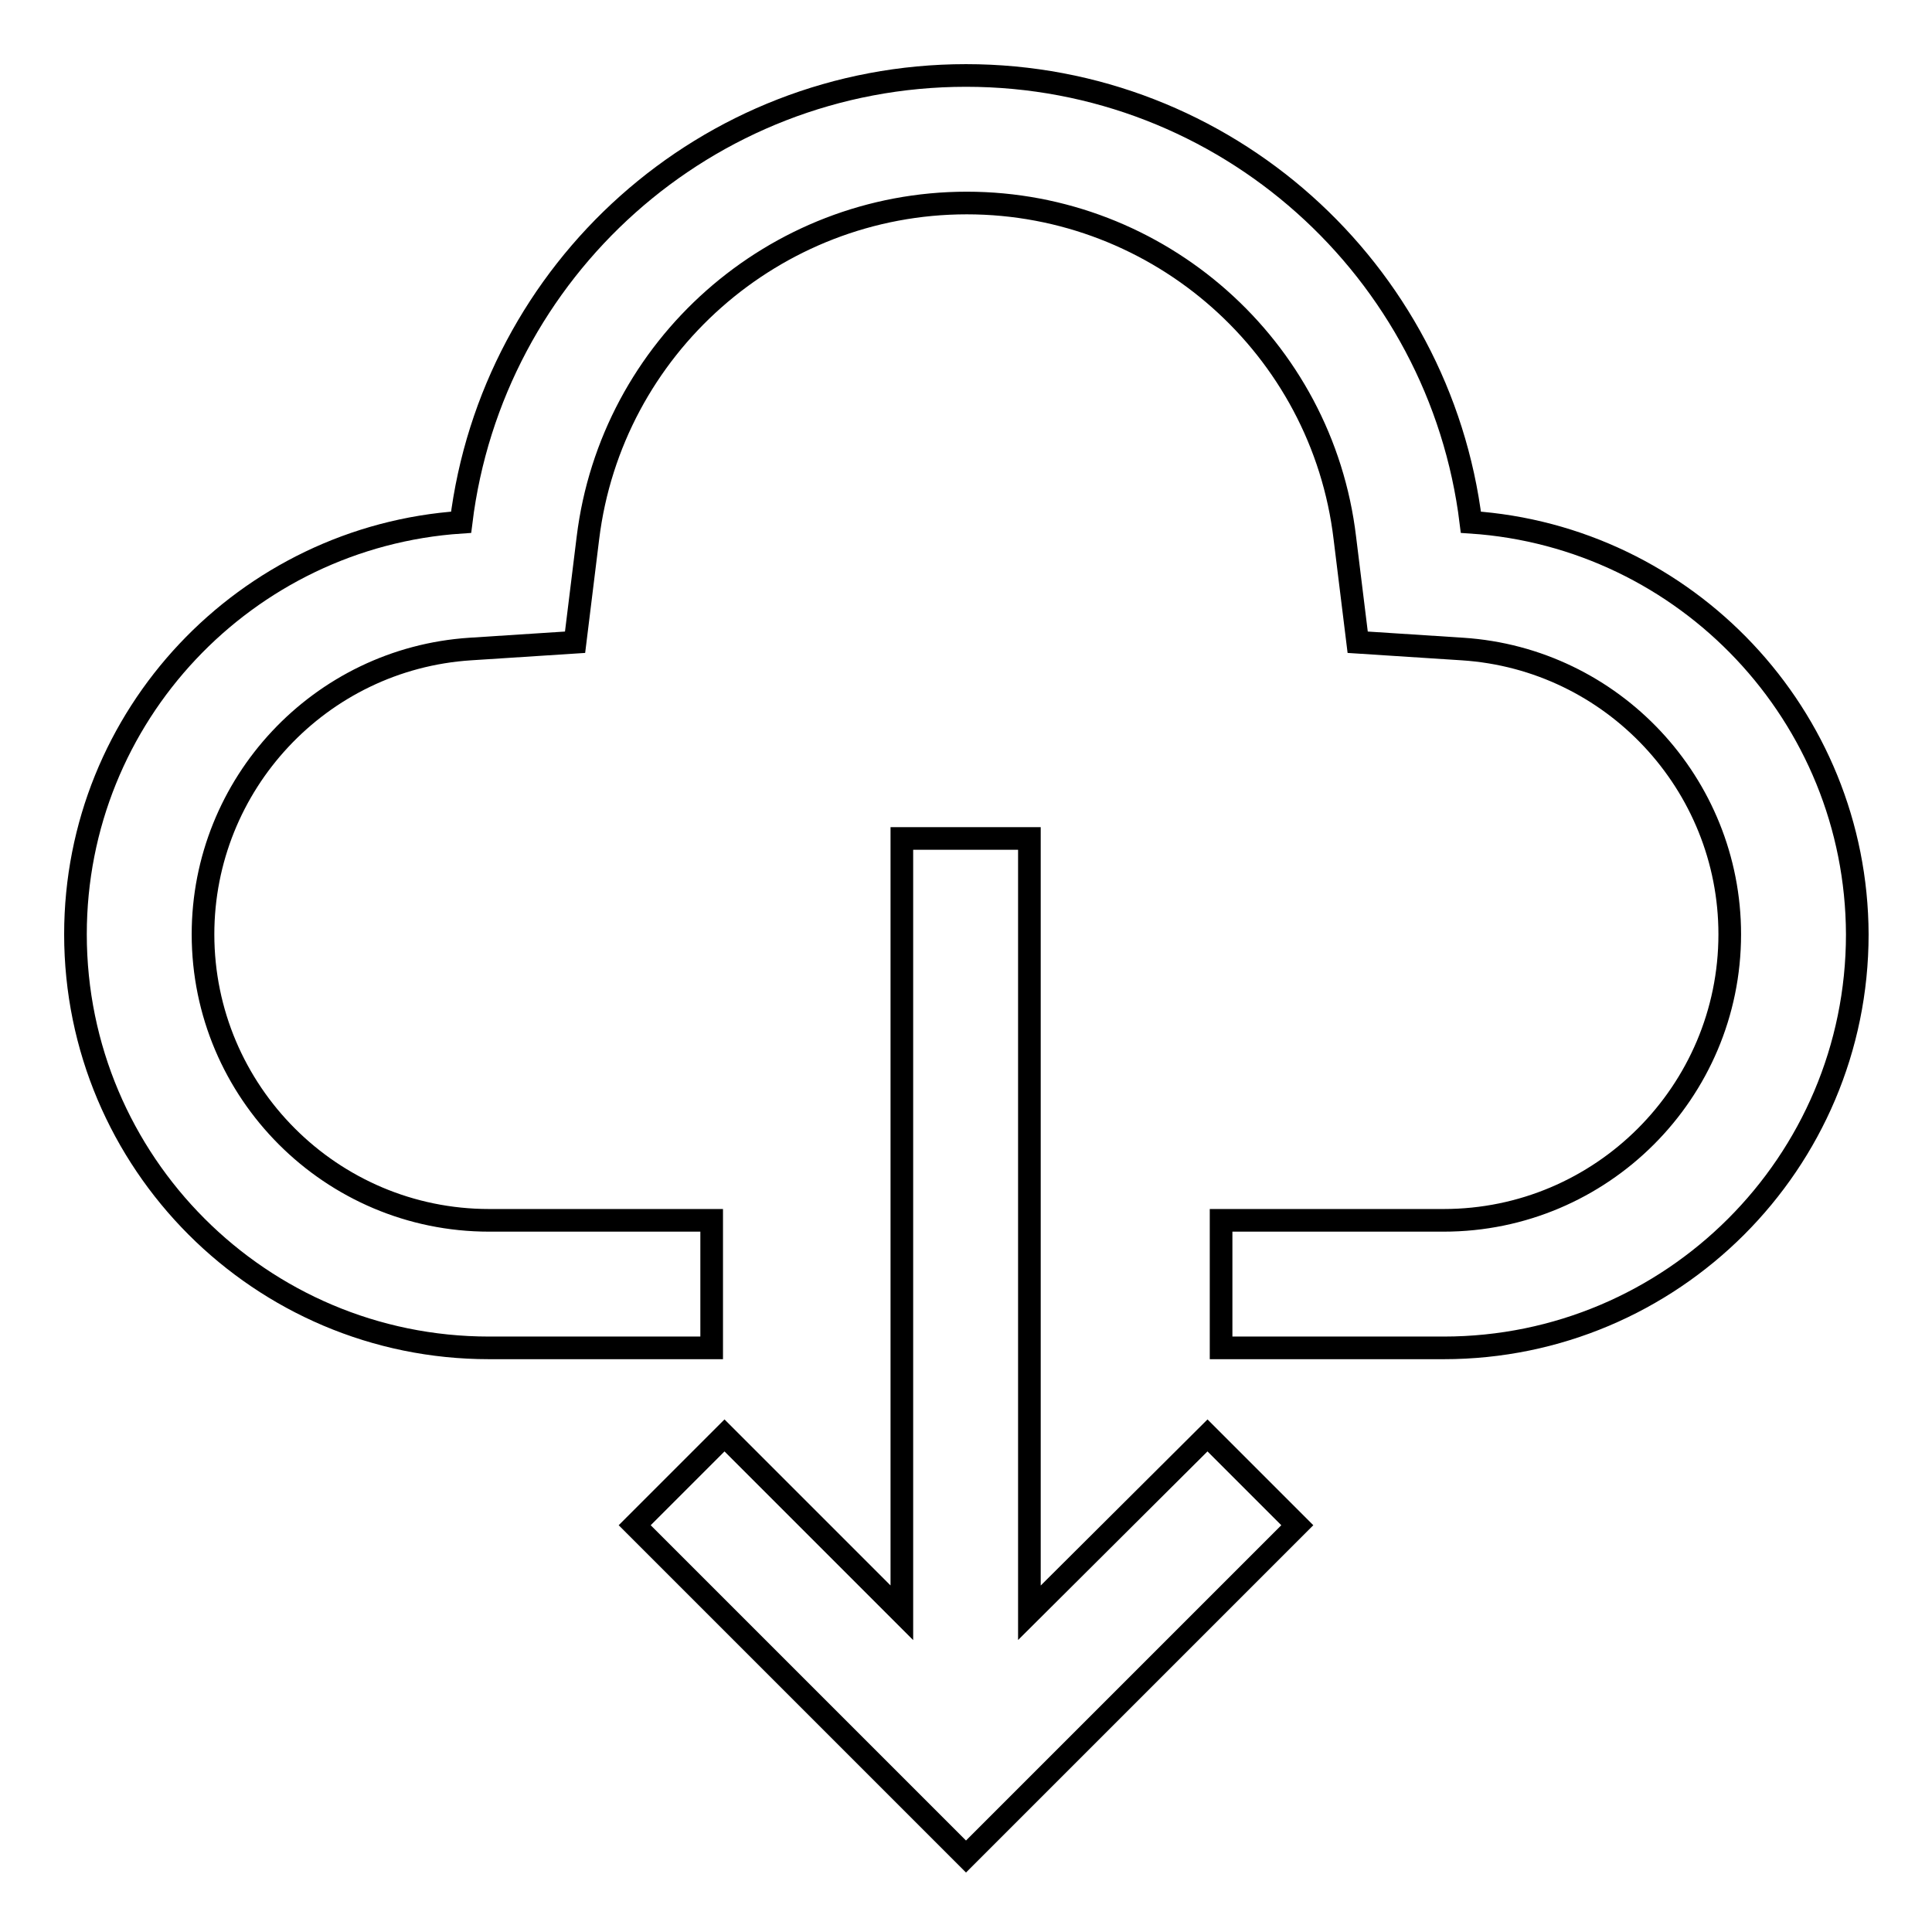 <?xml version="1.0" encoding="utf-8"?>
<!-- Svg Vector Icons : http://www.onlinewebfonts.com/icon -->
<!DOCTYPE svg PUBLIC "-//W3C//DTD SVG 1.1//EN" "http://www.w3.org/Graphics/SVG/1.1/DTD/svg11.dtd">
<svg version="1.1" xmlns="http://www.w3.org/2000/svg" xmlns:xlink="http://www.w3.org/1999/xlink" x="0px" y="0px" viewBox="0 0 256 256" enable-background="new 0 0 256 256" xml:space="preserve">
<g><g><path stroke-width="3" fill-opacity="0" stroke="#000000"  d="M194.9,69.2C190.8,35.8,162.4,10,128,10c-34.4,0-62.8,25.8-66.9,59.2C32.6,71.1,10,94.8,10,123.8c0,30.2,24.5,54.8,54.8,54.8h29.5v-16.9H64.8c-20.9,0-37.9-17-37.9-37.9c0-19.9,15.5-36.5,35.4-37.8l13.9-0.9l1.7-13.8c3.1-25.3,24.7-44.4,50.2-44.4c25.5,0,47.1,19.1,50.1,44.4l1.7,13.8l13.9,0.9c19.9,1.3,35.4,17.9,35.4,37.8c0,20.9-17,37.9-37.9,37.9h-29.5v16.9h29.5c30.2,0,54.8-24.5,54.8-54.8C246,94.8,223.4,71.1,194.9,69.2L194.9,69.2z M136.4,213.7V111.1h-16.9v102.6L96,190.2l-11.9,11.9L128,246l43.9-43.9L160,190.2L136.4,213.7z"/></g></g>
</svg>